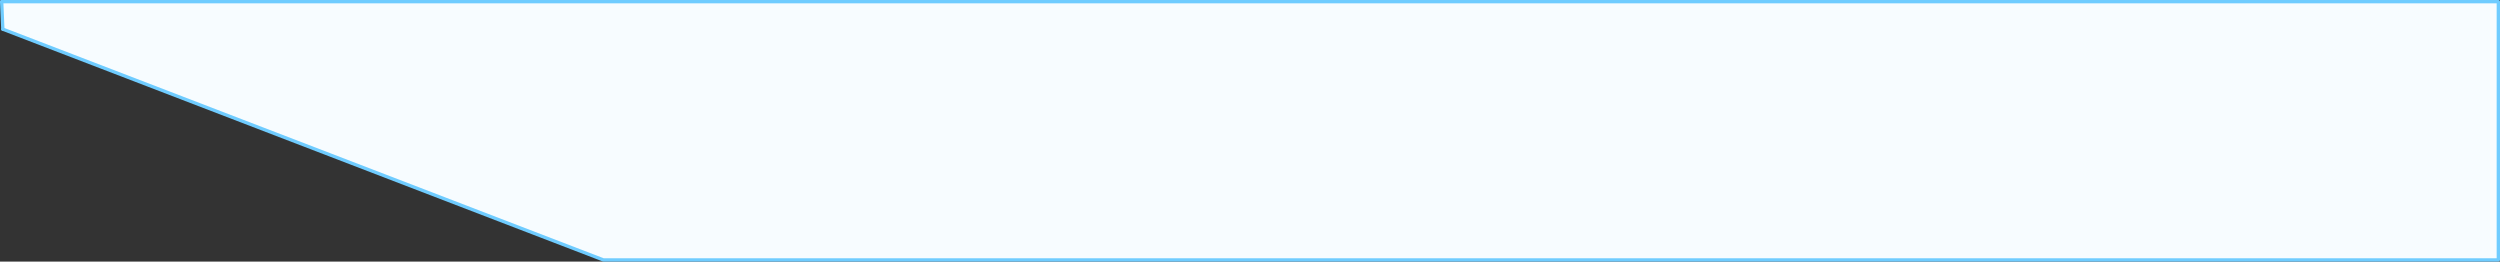 <?xml version="1.0" encoding="UTF-8" standalone="no"?>
<svg xmlns:xlink="http://www.w3.org/1999/xlink" height="78.45px" width="749.75px" xmlns="http://www.w3.org/2000/svg">
  <rect width="100%" height="100%" fill="#333333" stroke="none"/>
  <g transform="matrix(1.0, 0.0, 0.0, 1.0, 423.65, 216.8)">
    <path d="M-423.15 -216.3 L325.6 -216.3 325.6 -138.85 -242.7 -138.85 -422.8 -208.05 -423.15 -216.3" fill="#f7fcff" fill-rule="evenodd" stroke="none"/>
    <path d="M-422.8 -208.05 L-242.7 -138.85 325.6 -138.85 325.6 -216.3 -423.15 -216.3" fill="none" stroke="#6fccff" stroke-linecap="round" stroke-linejoin="round" stroke-width="1.0"/>
    <path d="M-423.15 -216.3 L-422.8 -208.05 Z" fill="none" stroke="#6fccff" stroke-linecap="round" stroke-linejoin="round" stroke-width="1.0"/>
  </g>
</svg>
